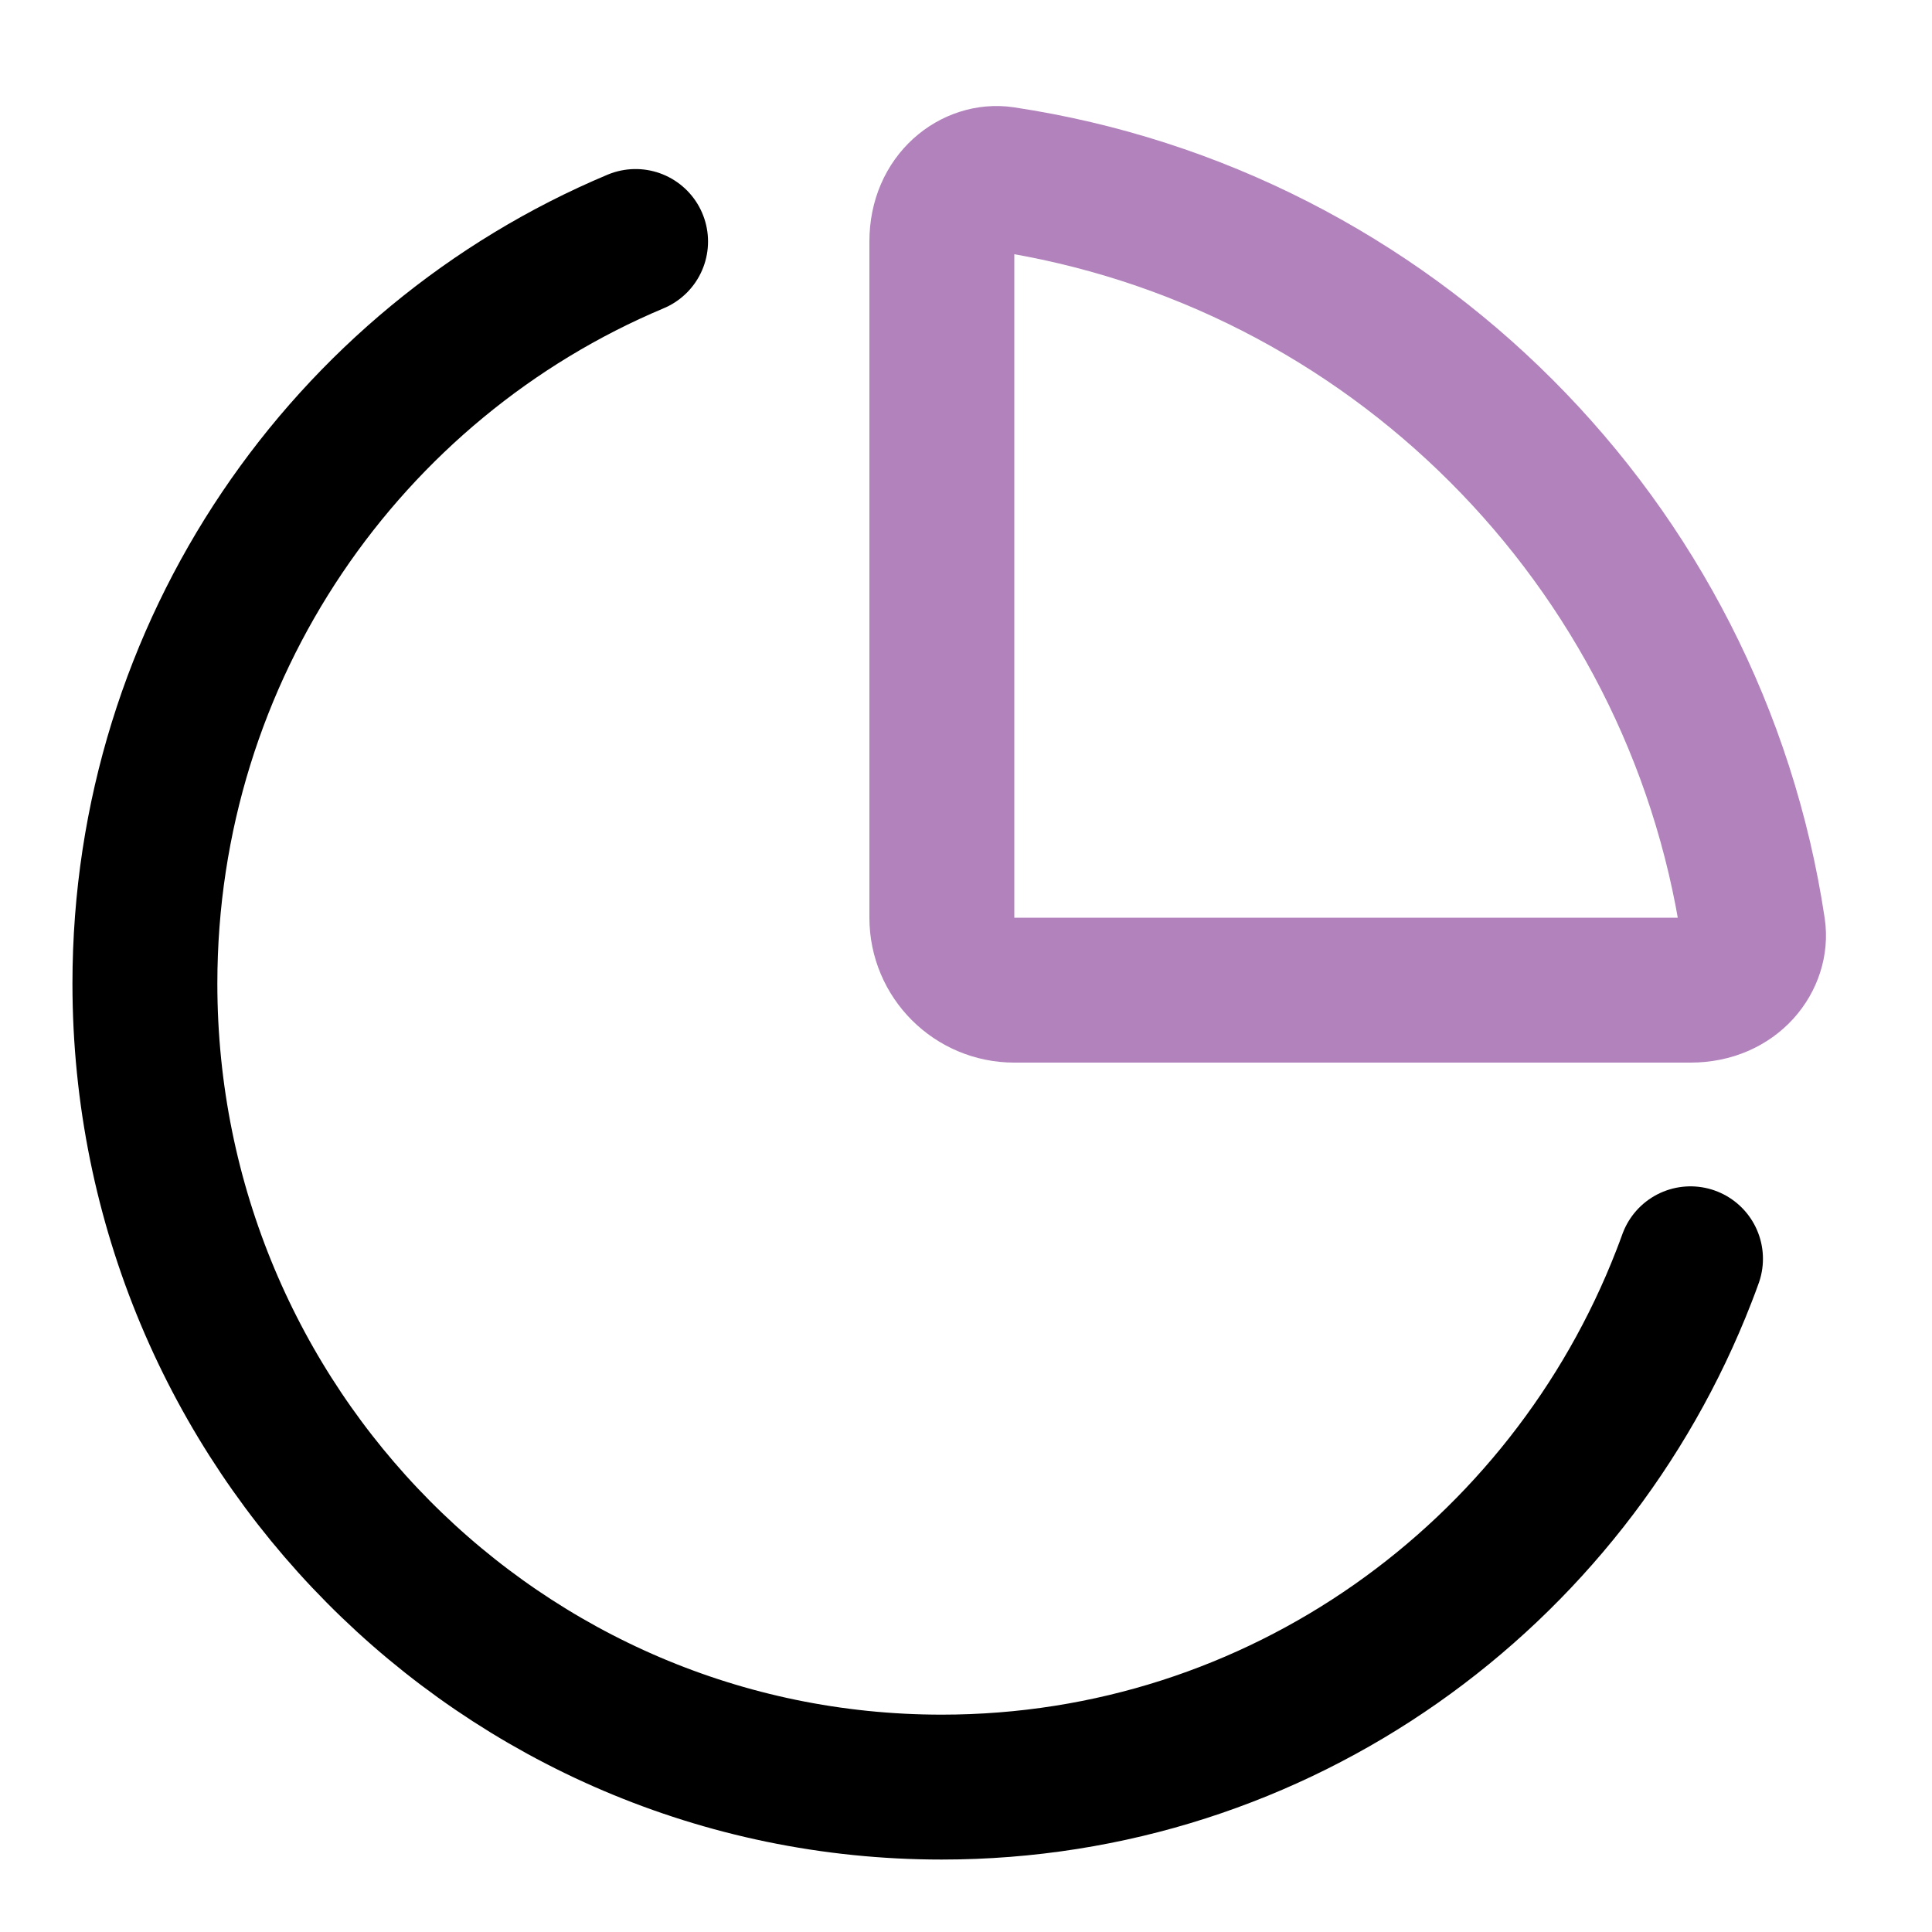 <svg width="40" height="40" viewBox="0 0 40 40" fill="none" xmlns="http://www.w3.org/2000/svg">
<path d="M13.159 5C7.194 7.505 3 13.441 3 20.364C3 29.552 10.386 37 19.497 37C26.487 37 32.462 32.615 34.864 26.425C34.911 26.305 34.956 26.184 35 26.062" stroke="black" stroke-width="3" stroke-linecap="round"/>
<path d="M20.767 3.705C28.768 4.905 35.096 11.232 36.295 19.233C36.382 19.812 35.901 20.5 35 20.5H21C20.172 20.5 19.5 19.828 19.5 19V5C19.5 4.099 20.188 3.618 20.767 3.705Z" stroke="#B182BC" stroke-width="3" stroke-linecap="round" stroke-linejoin="round"/>
</svg>
